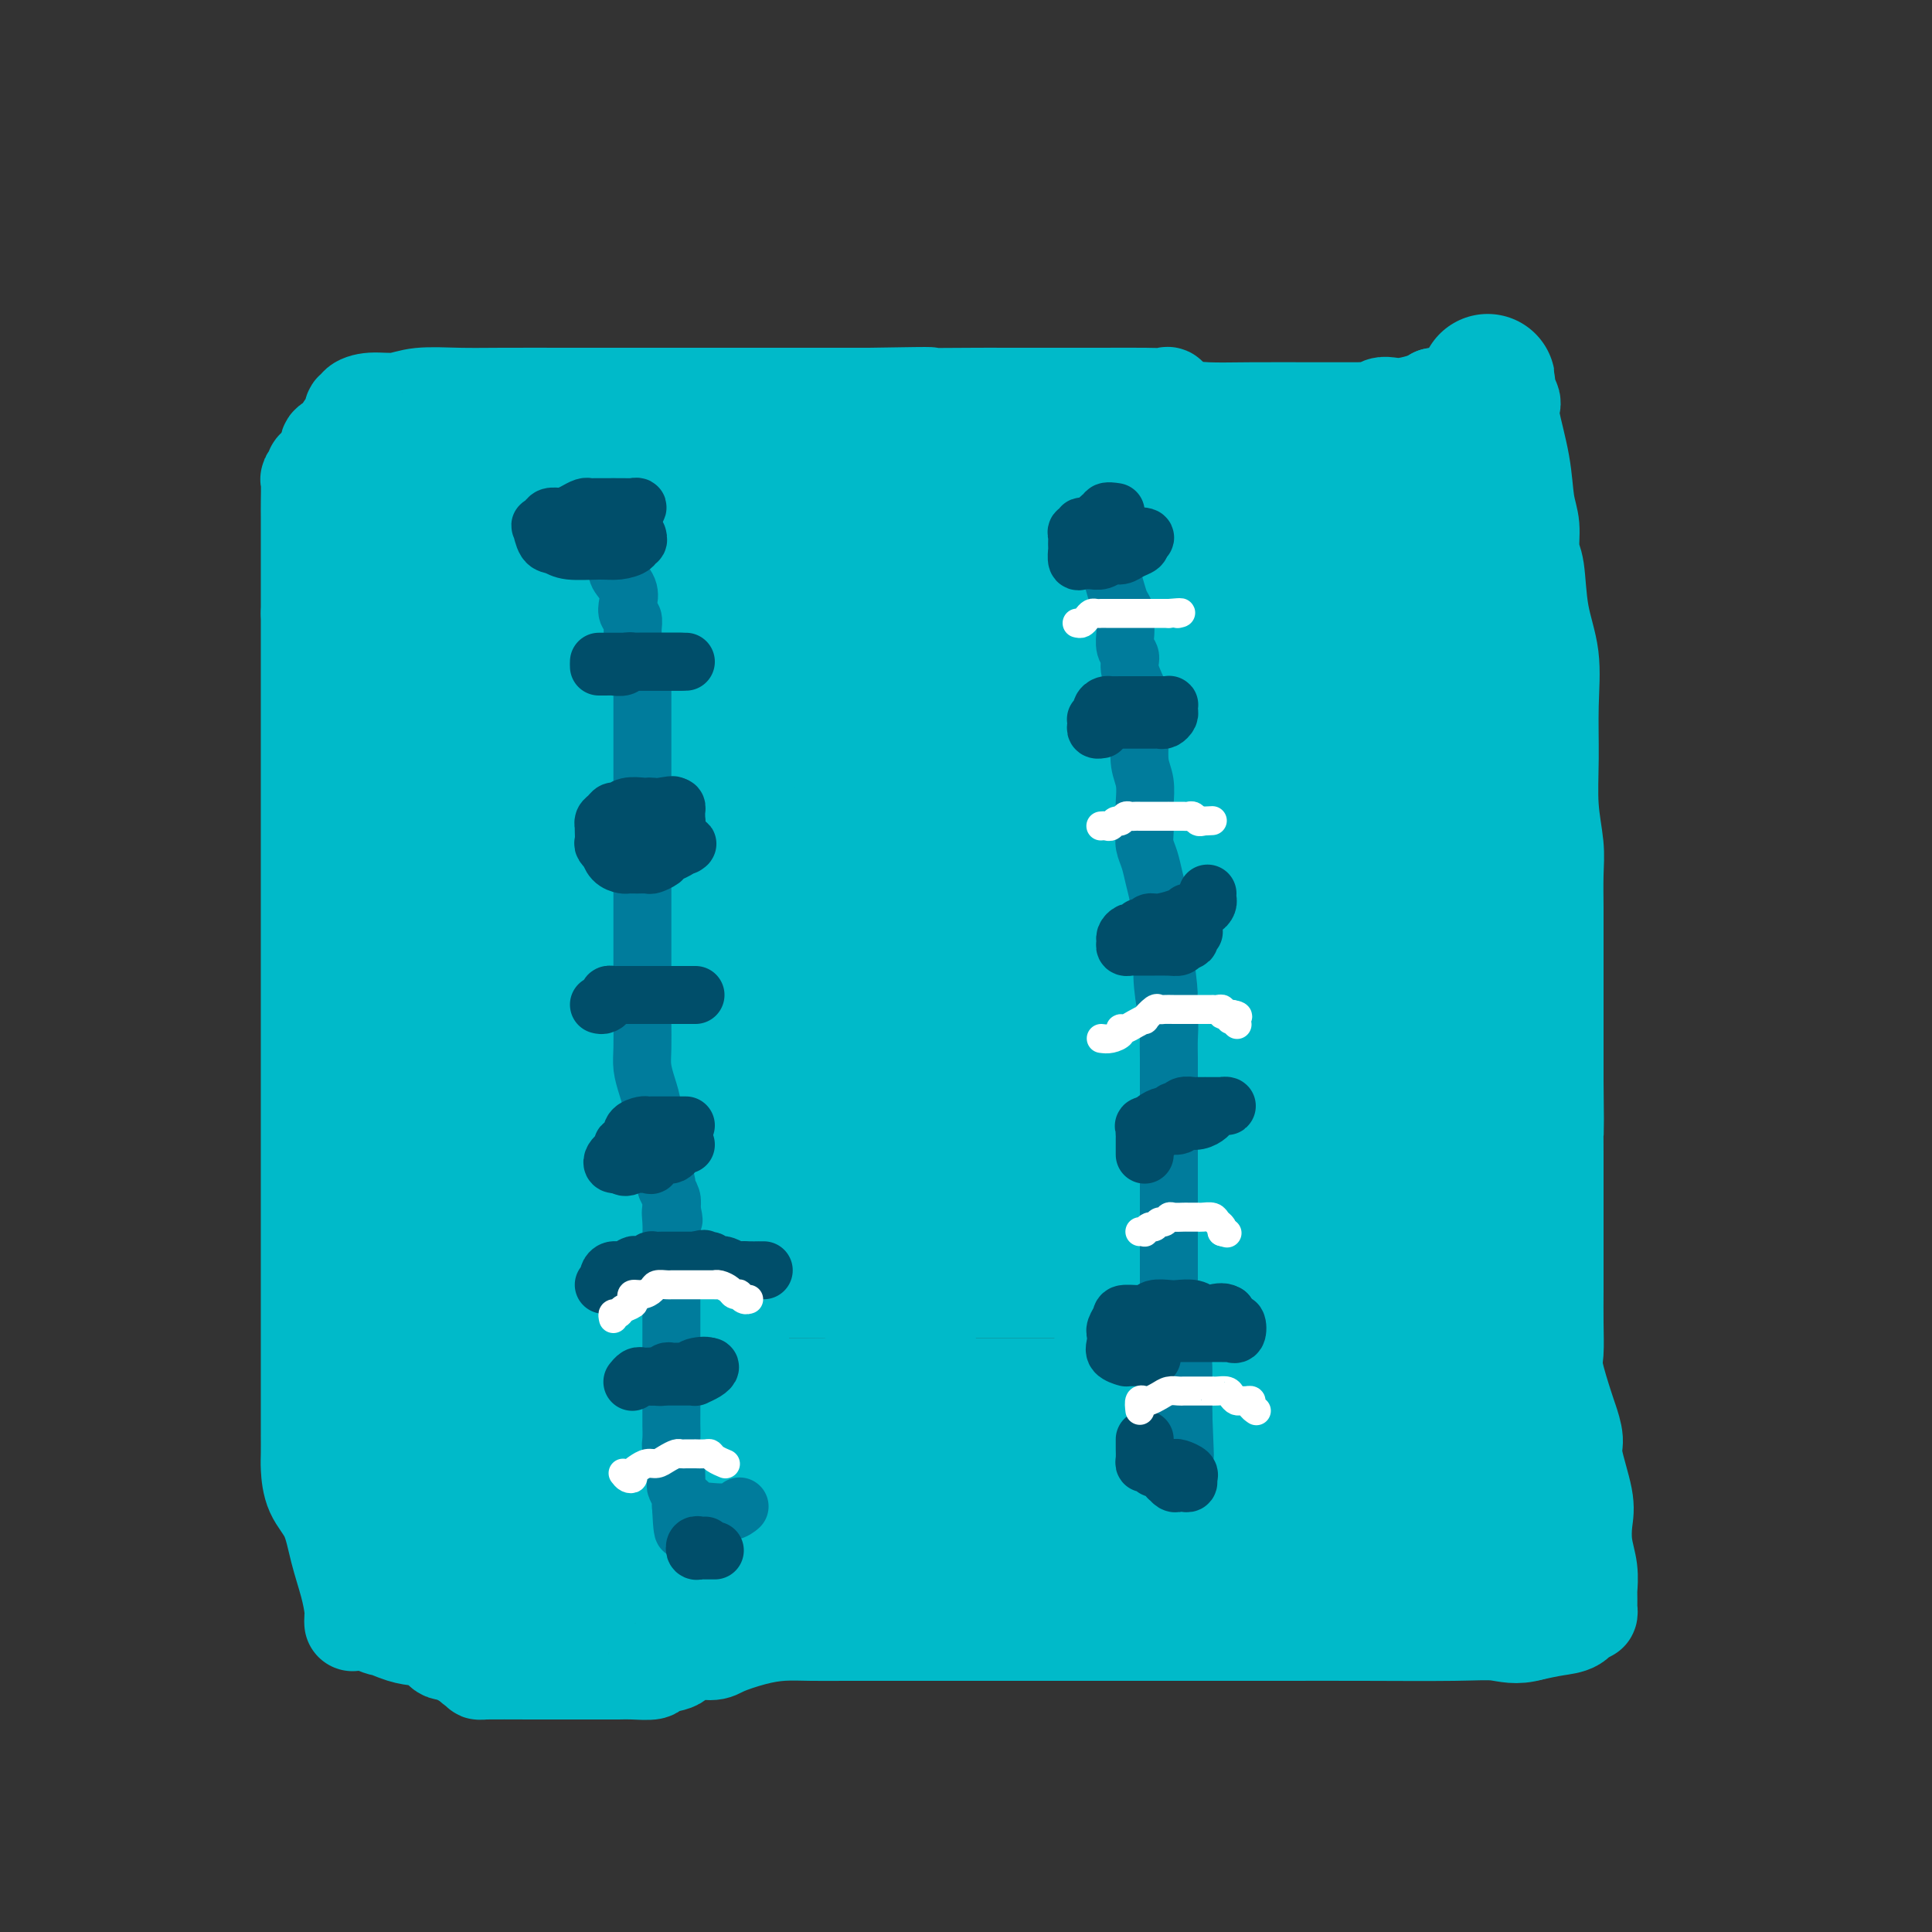 <svg viewBox='0 0 400 400' version='1.1' xmlns='http://www.w3.org/2000/svg' xmlns:xlink='http://www.w3.org/1999/xlink'><rect x="0" y="0" width="400" height="400" fill="#333333" stroke="none"/><g fill='none' stroke='#00BAC9' stroke-width='20' stroke-linecap='round' stroke-linejoin='round'><path d='M73,336c-0.017,-0.304 -0.034,-0.608 0,-1c0.034,-0.392 0.118,-0.872 0,-2c-0.118,-1.128 -0.438,-2.904 -1,-5c-0.562,-2.096 -1.366,-4.513 -2,-7c-0.634,-2.487 -1.098,-5.043 -2,-7c-0.902,-1.957 -2.242,-3.313 -3,-5c-0.758,-1.687 -0.935,-3.704 -1,-5c-0.065,-1.296 -0.017,-1.872 0,-3c0.017,-1.128 0.005,-2.807 0,-4c-0.005,-1.193 -0.001,-1.900 0,-3c0.001,-1.100 0.000,-2.594 0,-4c-0.000,-1.406 -0.000,-2.726 0,-5c0.000,-2.274 0.000,-5.504 0,-8c-0.000,-2.496 -0.000,-4.260 0,-7c0.000,-2.740 0.000,-6.458 0,-10c-0.000,-3.542 -0.000,-6.908 0,-10c0.000,-3.092 0.000,-5.911 0,-9c-0.000,-3.089 -0.000,-6.450 0,-9c0.000,-2.550 0.000,-4.289 0,-7c-0.000,-2.711 -0.000,-6.394 0,-10c0.000,-3.606 0.000,-7.136 0,-11c-0.000,-3.864 -0.000,-8.062 0,-12c0.000,-3.938 0.000,-7.616 0,-11c-0.000,-3.384 -0.000,-6.474 0,-12c0.000,-5.526 0.000,-13.488 0,-19c-0.000,-5.512 -0.000,-8.575 0,-12c0.000,-3.425 0.000,-7.213 0,-11'/><path d='M64,127c0.000,-28.919 0.000,-12.716 0,-8c-0.000,4.716 -0.001,-2.056 0,-6c0.001,-3.944 0.004,-5.059 0,-6c-0.004,-0.941 -0.016,-1.706 0,-3c0.016,-1.294 0.060,-3.116 0,-4c-0.060,-0.884 -0.222,-0.828 0,-1c0.222,-0.172 0.829,-0.571 1,-1c0.171,-0.429 -0.093,-0.887 0,-1c0.093,-0.113 0.545,0.121 1,0c0.455,-0.121 0.914,-0.595 1,-1c0.086,-0.405 -0.199,-0.741 0,-1c0.199,-0.259 0.884,-0.442 1,-1c0.116,-0.558 -0.337,-1.492 0,-2c0.337,-0.508 1.462,-0.589 2,-1c0.538,-0.411 0.488,-1.153 1,-2c0.512,-0.847 1.585,-1.799 2,-2c0.415,-0.201 0.171,0.348 0,0c-0.171,-0.348 -0.269,-1.595 0,-2c0.269,-0.405 0.904,0.031 1,0c0.096,-0.031 -0.346,-0.530 0,-1c0.346,-0.470 1.481,-0.910 3,-1c1.519,-0.090 3.422,0.172 5,0c1.578,-0.172 2.829,-0.778 5,-1c2.171,-0.222 5.261,-0.059 8,0c2.739,0.059 5.126,0.016 9,0c3.874,-0.016 9.233,-0.004 14,0c4.767,0.004 8.940,0.001 13,0c4.060,-0.001 8.006,-0.000 12,0c3.994,0.000 8.037,0.000 12,0c3.963,-0.000 7.847,-0.000 12,0c4.153,0.000 8.577,0.000 13,0'/><path d='M180,82c18.290,-0.309 11.014,-0.083 11,0c-0.014,0.083 7.235,0.022 11,0c3.765,-0.022 4.046,-0.006 5,0c0.954,0.006 2.579,0.001 4,0c1.421,-0.001 2.636,0.000 4,0c1.364,-0.000 2.876,-0.002 5,0c2.124,0.002 4.859,0.007 8,0c3.141,-0.007 6.687,-0.026 9,0c2.313,0.026 3.394,0.098 4,0c0.606,-0.098 0.736,-0.366 1,0c0.264,0.366 0.663,1.366 2,2c1.337,0.634 3.612,0.902 6,1c2.388,0.098 4.889,0.026 9,0c4.111,-0.026 9.832,-0.007 13,0c3.168,0.007 3.783,0.003 5,0c1.217,-0.003 3.036,-0.005 4,0c0.964,0.005 1.073,0.015 1,0c-0.073,-0.015 -0.327,-0.056 0,0c0.327,0.056 1.236,0.208 2,0c0.764,-0.208 1.384,-0.777 2,-1c0.616,-0.223 1.227,-0.101 2,0c0.773,0.101 1.708,0.181 3,0c1.292,-0.181 2.941,-0.623 4,-1c1.059,-0.377 1.530,-0.688 2,-1'/><path d='M297,82c7.821,-0.464 3.874,-0.124 3,0c-0.874,0.124 1.324,0.032 3,0c1.676,-0.032 2.831,-0.006 4,0c1.169,0.006 2.352,-0.010 3,0c0.648,0.010 0.760,0.045 1,0c0.240,-0.045 0.607,-0.171 1,0c0.393,0.171 0.812,0.639 1,1c0.188,0.361 0.145,0.615 0,1c-0.145,0.385 -0.394,0.901 0,3c0.394,2.099 1.429,5.782 2,9c0.571,3.218 0.676,5.971 1,8c0.324,2.029 0.865,3.333 1,5c0.135,1.667 -0.136,3.697 0,5c0.136,1.303 0.678,1.877 1,4c0.322,2.123 0.425,5.793 1,9c0.575,3.207 1.622,5.949 2,9c0.378,3.051 0.087,6.410 0,10c-0.087,3.590 0.029,7.412 0,11c-0.029,3.588 -0.204,6.942 0,10c0.204,3.058 0.787,5.820 1,8c0.213,2.180 0.057,3.780 0,6c-0.057,2.220 -0.015,5.061 0,7c0.015,1.939 0.004,2.975 0,5c-0.004,2.025 -0.001,5.037 0,7c0.001,1.963 0.000,2.877 0,5c-0.000,2.123 -0.000,5.456 0,8c0.000,2.544 0.000,4.298 0,6c-0.000,1.702 -0.000,3.351 0,5'/><path d='M322,224c0.155,15.106 0.041,8.870 0,8c-0.041,-0.870 -0.011,3.626 0,7c0.011,3.374 0.003,5.625 0,8c-0.003,2.375 -0.000,4.873 0,7c0.000,2.127 -0.002,3.881 0,6c0.002,2.119 0.007,4.602 0,7c-0.007,2.398 -0.028,4.709 0,7c0.028,2.291 0.103,4.560 0,6c-0.103,1.440 -0.383,2.050 0,4c0.383,1.950 1.431,5.238 2,7c0.569,1.762 0.661,1.996 1,3c0.339,1.004 0.927,2.778 1,4c0.073,1.222 -0.369,1.894 0,4c0.369,2.106 1.549,5.647 2,8c0.451,2.353 0.173,3.520 0,5c-0.173,1.480 -0.243,3.275 0,5c0.243,1.725 0.797,3.379 1,5c0.203,1.621 0.054,3.207 0,4c-0.054,0.793 -0.014,0.791 0,1c0.014,0.209 0.001,0.629 0,1c-0.001,0.371 0.009,0.695 0,1c-0.009,0.305 -0.038,0.593 0,1c0.038,0.407 0.143,0.935 0,1c-0.143,0.065 -0.533,-0.333 -1,0c-0.467,0.333 -1.010,1.397 -2,2c-0.990,0.603 -2.426,0.744 -4,1c-1.574,0.256 -3.287,0.628 -5,1'/><path d='M317,338c-3.150,0.928 -5.023,0.249 -7,0c-1.977,-0.249 -4.056,-0.067 -9,0c-4.944,0.067 -12.753,0.018 -19,0c-6.247,-0.018 -10.932,-0.005 -16,0c-5.068,0.005 -10.519,0.001 -16,0c-5.481,-0.001 -10.992,-0.000 -17,0c-6.008,0.000 -12.514,0.000 -18,0c-5.486,-0.000 -9.954,-0.001 -15,0c-5.046,0.001 -10.672,0.002 -15,0c-4.328,-0.002 -7.359,-0.008 -10,0c-2.641,0.008 -4.892,0.031 -7,0c-2.108,-0.031 -4.071,-0.115 -6,0c-1.929,0.115 -3.823,0.430 -6,1c-2.177,0.570 -4.637,1.395 -6,2c-1.363,0.605 -1.630,0.989 -3,1c-1.370,0.011 -3.844,-0.351 -5,0c-1.156,0.351 -0.994,1.415 -2,2c-1.006,0.585 -3.182,0.693 -4,1c-0.818,0.307 -0.280,0.814 -1,1c-0.720,0.186 -2.698,0.050 -4,0c-1.302,-0.050 -1.927,-0.013 -3,0c-1.073,0.013 -2.595,0.003 -4,0c-1.405,-0.003 -2.693,-0.000 -4,0c-1.307,0.000 -2.634,-0.002 -4,0c-1.366,0.002 -2.772,0.009 -6,0c-3.228,-0.009 -8.278,-0.033 -10,0c-1.722,0.033 -0.118,0.124 0,0c0.118,-0.124 -1.252,-0.464 -2,-1c-0.748,-0.536 -0.874,-1.268 -1,-2'/><path d='M97,343c-0.961,-0.396 -1.864,0.115 -2,0c-0.136,-0.115 0.493,-0.855 0,-1c-0.493,-0.145 -2.110,0.307 -3,0c-0.890,-0.307 -1.053,-1.371 -2,-2c-0.947,-0.629 -2.679,-0.824 -4,-1c-1.321,-0.176 -2.231,-0.334 -4,-1c-1.769,-0.666 -4.397,-1.839 -5,-2c-0.603,-0.161 0.818,0.689 2,1c1.182,0.311 2.126,0.084 3,0c0.874,-0.084 1.678,-0.024 2,0c0.322,0.024 0.161,0.012 0,0'/></g>
<g fill='none' stroke='#00BAC9' stroke-width='28' stroke-linecap='round' stroke-linejoin='round'><path d='M95,317c0.705,-0.000 1.410,-0.000 2,0c0.590,0.000 1.066,0.000 3,0c1.934,-0.000 5.326,-0.000 8,0c2.674,0.000 4.630,0.000 11,0c6.370,-0.000 17.155,-0.000 25,0c7.845,0.000 12.749,0.000 18,0c5.251,-0.000 10.847,-0.000 17,0c6.153,0.000 12.863,0.000 19,0c6.137,-0.000 11.701,-0.000 17,0c5.299,0.000 10.331,0.000 14,0c3.669,-0.000 5.973,-0.000 8,0c2.027,0.000 3.777,0.000 5,0c1.223,-0.000 1.921,-0.000 3,0c1.079,0.000 2.541,0.000 4,0c1.459,-0.000 2.916,-0.000 5,0c2.084,0.000 4.795,0.001 6,0c1.205,-0.001 0.903,-0.004 1,0c0.097,0.004 0.592,0.015 1,0c0.408,-0.015 0.728,-0.057 1,0c0.272,0.057 0.496,0.211 1,0c0.504,-0.211 1.287,-0.789 2,-1c0.713,-0.211 1.357,-0.057 2,0c0.643,0.057 1.286,0.015 2,0c0.714,-0.015 1.500,-0.004 2,0c0.500,0.004 0.714,0.001 1,0c0.286,-0.001 0.643,-0.001 1,0'/><path d='M274,316c27.614,-0.155 7.147,-0.041 1,0c-6.147,0.041 2.024,0.011 6,0c3.976,-0.011 3.755,-0.003 4,0c0.245,0.003 0.956,0.001 2,0c1.044,-0.001 2.420,-0.001 3,0c0.580,0.001 0.363,0.003 1,0c0.637,-0.003 2.128,-0.011 3,0c0.872,0.011 1.124,0.042 2,0c0.876,-0.042 2.376,-0.155 3,0c0.624,0.155 0.370,0.578 1,1c0.630,0.422 2.142,0.842 3,1c0.858,0.158 1.060,0.053 1,0c-0.060,-0.053 -0.382,-0.054 0,0c0.382,0.054 1.468,0.163 2,0c0.532,-0.163 0.509,-0.599 1,-1c0.491,-0.401 1.494,-0.768 2,-1c0.506,-0.232 0.514,-0.331 1,-1c0.486,-0.669 1.451,-1.909 2,-3c0.549,-1.091 0.683,-2.032 1,-4c0.317,-1.968 0.817,-4.964 1,-7c0.183,-2.036 0.049,-3.113 0,-9c-0.049,-5.887 -0.013,-16.584 0,-23c0.013,-6.416 0.004,-8.551 0,-11c-0.004,-2.449 -0.001,-5.213 0,-8c0.001,-2.787 0.000,-5.596 0,-8c-0.000,-2.404 -0.000,-4.401 0,-7c0.000,-2.599 0.000,-5.799 0,-9'/><path d='M314,226c0.309,-15.533 0.083,-11.367 0,-13c-0.083,-1.633 -0.022,-9.067 0,-15c0.022,-5.933 0.006,-10.366 0,-14c-0.006,-3.634 -0.001,-6.470 0,-9c0.001,-2.530 -0.002,-4.754 0,-9c0.002,-4.246 0.008,-10.516 0,-15c-0.008,-4.484 -0.030,-7.184 0,-10c0.030,-2.816 0.110,-5.748 0,-10c-0.110,-4.252 -0.412,-9.825 -1,-14c-0.588,-4.175 -1.464,-6.952 -2,-10c-0.536,-3.048 -0.732,-6.367 -1,-9c-0.268,-2.633 -0.608,-4.581 -1,-7c-0.392,-2.419 -0.837,-5.308 -1,-7c-0.163,-1.692 -0.044,-2.187 0,-3c0.044,-0.813 0.012,-1.944 0,-2c-0.012,-0.056 -0.003,0.963 0,2c0.003,1.037 0.001,2.092 0,3c-0.001,0.908 0.000,1.671 0,4c-0.000,2.329 -0.002,6.225 0,10c0.002,3.775 0.009,7.428 0,12c-0.009,4.572 -0.033,10.063 0,16c0.033,5.937 0.123,12.318 0,20c-0.123,7.682 -0.458,16.663 0,25c0.458,8.337 1.710,16.028 2,22c0.290,5.972 -0.384,10.223 0,18c0.384,7.777 1.824,19.079 3,27c1.176,7.921 2.088,12.460 3,17'/><path d='M316,255c1.238,14.714 0.332,9.499 0,10c-0.332,0.501 -0.089,6.720 0,11c0.089,4.280 0.024,6.623 0,9c-0.024,2.377 -0.006,4.789 0,7c0.006,2.211 0.002,4.221 0,6c-0.002,1.779 -0.000,3.326 0,5c0.000,1.674 -0.000,3.474 0,5c0.000,1.526 0.002,2.777 0,4c-0.002,1.223 -0.007,2.418 0,3c0.007,0.582 0.026,0.552 0,1c-0.026,0.448 -0.098,1.375 0,1c0.098,-0.375 0.366,-2.052 0,-5c-0.366,-2.948 -1.366,-7.166 -2,-11c-0.634,-3.834 -0.902,-7.284 -1,-12c-0.098,-4.716 -0.025,-10.699 0,-17c0.025,-6.301 0.004,-12.921 0,-20c-0.004,-7.079 0.010,-14.616 0,-21c-0.010,-6.384 -0.044,-11.615 -1,-20c-0.956,-8.385 -2.834,-19.923 -4,-27c-1.166,-7.077 -1.621,-9.694 -2,-12c-0.379,-2.306 -0.683,-4.301 -1,-6c-0.317,-1.699 -0.646,-3.101 -1,-5c-0.354,-1.899 -0.732,-4.294 -1,-6c-0.268,-1.706 -0.425,-2.722 -1,-5c-0.575,-2.278 -1.566,-5.817 -2,-9c-0.434,-3.183 -0.309,-6.011 -1,-9c-0.691,-2.989 -2.197,-6.140 -3,-9c-0.803,-2.860 -0.901,-5.430 -1,-8'/><path d='M295,115c-2.630,-15.665 -0.705,-6.829 0,-4c0.705,2.829 0.189,-0.349 0,-1c-0.189,-0.651 -0.051,1.225 0,3c0.051,1.775 0.014,3.447 0,5c-0.014,1.553 -0.004,2.985 0,7c0.004,4.015 0.001,10.611 0,18c-0.001,7.389 -0.000,15.570 0,23c0.000,7.430 0.000,14.108 0,21c-0.000,6.892 -0.000,13.997 0,20c0.000,6.003 0.000,10.905 0,19c-0.000,8.095 -0.000,19.384 0,27c0.000,7.616 0.000,11.558 0,15c-0.000,3.442 -0.001,6.383 0,9c0.001,2.617 0.002,4.911 0,7c-0.002,2.089 -0.009,3.975 0,5c0.009,1.025 0.033,1.190 0,2c-0.033,0.810 -0.122,2.265 0,3c0.122,0.735 0.454,0.749 0,1c-0.454,0.251 -1.696,0.738 -2,1c-0.304,0.262 0.330,0.298 0,1c-0.330,0.702 -1.623,2.071 -2,3c-0.377,0.929 0.161,1.417 0,2c-0.161,0.583 -1.023,1.259 -2,2c-0.977,0.741 -2.071,1.546 -3,2c-0.929,0.454 -1.694,0.558 -3,1c-1.306,0.442 -3.153,1.221 -5,2'/><path d='M278,309c-2.541,1.210 -3.394,1.736 -5,2c-1.606,0.264 -3.964,0.267 -7,1c-3.036,0.733 -6.748,2.196 -10,3c-3.252,0.804 -6.043,0.947 -10,1c-3.957,0.053 -9.079,0.014 -13,0c-3.921,-0.014 -6.642,-0.004 -11,0c-4.358,0.004 -10.352,0.001 -15,0c-4.648,-0.001 -7.949,0.001 -11,0c-3.051,-0.001 -5.853,-0.003 -9,0c-3.147,0.003 -6.638,0.012 -10,0c-3.362,-0.012 -6.594,-0.046 -10,0c-3.406,0.046 -6.984,0.170 -11,1c-4.016,0.830 -8.469,2.366 -12,3c-3.531,0.634 -6.139,0.366 -10,1c-3.861,0.634 -8.974,2.170 -13,3c-4.026,0.830 -6.965,0.954 -10,1c-3.035,0.046 -6.166,0.012 -10,0c-3.834,-0.012 -8.372,-0.003 -11,0c-2.628,0.003 -3.346,0.001 -4,0c-0.654,-0.001 -1.244,-0.000 -2,0c-0.756,0.000 -1.679,0.000 -2,0c-0.321,-0.000 -0.042,-0.000 0,0c0.042,0.000 -0.154,0.000 0,0c0.154,-0.000 0.657,-0.000 1,0c0.343,0.000 0.527,0.000 1,0c0.473,-0.000 1.237,-0.000 2,0'/><path d='M86,325c1.397,-0.002 2.891,-0.007 5,0c2.109,0.007 4.835,0.027 7,0c2.165,-0.027 3.769,-0.101 7,0c3.231,0.101 8.088,0.377 12,0c3.912,-0.377 6.878,-1.407 9,-2c2.122,-0.593 3.401,-0.750 5,-1c1.599,-0.250 3.518,-0.595 4,-1c0.482,-0.405 -0.475,-0.872 -1,-1c-0.525,-0.128 -0.620,0.082 -2,0c-1.380,-0.082 -4.046,-0.455 -7,-1c-2.954,-0.545 -6.196,-1.260 -9,-2c-2.804,-0.740 -5.170,-1.505 -8,-2c-2.830,-0.495 -6.125,-0.720 -8,-1c-1.875,-0.280 -2.329,-0.614 -3,-1c-0.671,-0.386 -1.557,-0.823 -2,-1c-0.443,-0.177 -0.443,-0.092 -1,0c-0.557,0.092 -1.673,0.193 -2,0c-0.327,-0.193 0.134,-0.679 0,-1c-0.134,-0.321 -0.862,-0.478 -1,-1c-0.138,-0.522 0.314,-1.408 0,-2c-0.314,-0.592 -1.393,-0.891 -2,-1c-0.607,-0.109 -0.740,-0.029 -1,0c-0.260,0.029 -0.646,0.008 -1,0c-0.354,-0.008 -0.677,-0.004 -1,0'/><path d='M86,307c-2.365,-1.039 -1.278,-0.138 -1,0c0.278,0.138 -0.254,-0.489 -1,-1c-0.746,-0.511 -1.705,-0.907 -2,-1c-0.295,-0.093 0.074,0.119 0,0c-0.074,-0.119 -0.592,-0.567 -1,-1c-0.408,-0.433 -0.706,-0.851 -1,-1c-0.294,-0.149 -0.583,-0.030 -1,0c-0.417,0.030 -0.961,-0.031 -1,0c-0.039,0.031 0.426,0.152 1,0c0.574,-0.152 1.258,-0.577 3,-1c1.742,-0.423 4.541,-0.845 9,-1c4.459,-0.155 10.578,-0.042 18,0c7.422,0.042 16.148,0.013 26,0c9.852,-0.013 20.832,-0.010 31,0c10.168,0.010 19.525,0.028 29,0c9.475,-0.028 19.068,-0.101 27,0c7.932,0.101 14.202,0.378 20,0c5.798,-0.378 11.125,-1.410 15,-2c3.875,-0.590 6.299,-0.736 8,-1c1.701,-0.264 2.679,-0.645 4,-1c1.321,-0.355 2.984,-0.683 4,-1c1.016,-0.317 1.386,-0.621 2,-1c0.614,-0.379 1.473,-0.833 2,-1c0.527,-0.167 0.722,-0.048 1,0c0.278,0.048 0.639,0.024 1,0'/><path d='M279,294c6.112,-1.537 2.892,-1.880 2,-2c-0.892,-0.120 0.543,-0.018 1,0c0.457,0.018 -0.066,-0.048 0,0c0.066,0.048 0.721,0.209 1,0c0.279,-0.209 0.182,-0.788 0,-1c-0.182,-0.212 -0.450,-0.057 -1,0c-0.550,0.057 -1.384,0.015 -2,0c-0.616,-0.015 -1.015,-0.004 -3,0c-1.985,0.004 -5.557,0.001 -10,0c-4.443,-0.001 -9.759,-0.000 -15,0c-5.241,0.000 -10.409,0.000 -16,0c-5.591,-0.000 -11.606,-0.000 -17,0c-5.394,0.000 -10.168,0.000 -17,0c-6.832,-0.000 -15.724,-0.000 -22,0c-6.276,0.000 -9.938,0.000 -14,0c-4.062,-0.000 -8.526,-0.000 -13,0c-4.474,0.000 -8.959,0.000 -12,0c-3.041,-0.000 -4.640,-0.000 -6,0c-1.360,0.000 -2.481,0.000 -4,0c-1.519,-0.000 -3.434,-0.000 -5,0c-1.566,0.000 -2.781,0.000 -4,0c-1.219,-0.000 -2.440,-0.000 -5,0c-2.560,0.000 -6.458,0.000 -9,0c-2.542,-0.000 -3.726,-0.000 -6,0c-2.274,0.000 -5.637,0.000 -9,0'/><path d='M93,291c-28.871,0.000 -9.047,0.000 -2,0c7.047,-0.000 1.319,-0.000 -1,0c-2.319,0.000 -1.229,0.000 -1,0c0.229,-0.000 -0.404,-0.000 -1,0c-0.596,0.000 -1.154,0.001 -2,0c-0.846,-0.001 -1.978,-0.005 -3,0c-1.022,0.005 -1.934,0.017 -3,0c-1.066,-0.017 -2.286,-0.064 -3,0c-0.714,0.064 -0.924,0.240 -1,0c-0.076,-0.240 -0.020,-0.895 0,-1c0.020,-0.105 0.005,0.342 0,0c-0.005,-0.342 0.002,-1.471 0,-4c-0.002,-2.529 -0.012,-6.458 0,-9c0.012,-2.542 0.044,-3.695 0,-6c-0.044,-2.305 -0.166,-5.760 0,-9c0.166,-3.240 0.619,-6.263 1,-9c0.381,-2.737 0.690,-5.187 1,-8c0.310,-2.813 0.622,-5.988 1,-9c0.378,-3.012 0.822,-5.861 1,-8c0.178,-2.139 0.089,-3.570 0,-5'/><path d='M80,223c0.619,-10.787 0.165,-6.255 0,-6c-0.165,0.255 -0.041,-3.768 0,-6c0.041,-2.232 0.001,-2.672 0,-5c-0.001,-2.328 0.038,-6.545 0,-9c-0.038,-2.455 -0.154,-3.149 0,-5c0.154,-1.851 0.576,-4.858 1,-7c0.424,-2.142 0.850,-3.419 1,-5c0.150,-1.581 0.025,-3.468 0,-5c-0.025,-1.532 0.048,-2.710 0,-4c-0.048,-1.290 -0.219,-2.692 0,-5c0.219,-2.308 0.829,-5.520 1,-7c0.171,-1.480 -0.098,-1.226 0,-2c0.098,-0.774 0.562,-2.577 1,-4c0.438,-1.423 0.849,-2.467 1,-3c0.151,-0.533 0.040,-0.556 0,-2c-0.040,-1.444 -0.011,-4.311 0,-6c0.011,-1.689 0.003,-2.200 0,-3c-0.003,-0.800 -0.001,-1.887 0,-3c0.001,-1.113 0.000,-2.251 0,-3c-0.000,-0.749 -0.000,-1.108 0,-2c0.000,-0.892 0.000,-2.317 0,-3c-0.000,-0.683 0.000,-0.624 0,-1c-0.000,-0.376 -0.000,-1.188 0,-2c0.000,-0.812 0.000,-1.626 0,-2c-0.000,-0.374 -0.000,-0.310 0,-1c0.000,-0.690 0.001,-2.135 0,-3c-0.001,-0.865 -0.003,-1.152 0,-2c0.003,-0.848 0.011,-2.258 0,-3c-0.011,-0.742 -0.041,-0.815 0,-1c0.041,-0.185 0.155,-0.481 0,-1c-0.155,-0.519 -0.577,-1.259 -1,-2'/><path d='M84,110c0.392,-17.831 -0.627,-5.909 -1,-2c-0.373,3.909 -0.100,-0.195 0,-2c0.100,-1.805 0.028,-1.310 0,-1c-0.028,0.310 -0.012,0.437 0,0c0.012,-0.437 0.018,-1.438 0,-2c-0.018,-0.562 -0.061,-0.687 0,-1c0.061,-0.313 0.227,-0.816 0,-1c-0.227,-0.184 -0.848,-0.049 0,0c0.848,0.049 3.165,0.013 6,0c2.835,-0.013 6.187,-0.004 10,0c3.813,0.004 8.086,0.001 13,0c4.914,-0.001 10.469,-0.000 16,0c5.531,0.000 11.039,-0.000 17,0c5.961,0.000 12.375,0.001 19,0c6.625,-0.001 13.461,-0.004 20,0c6.539,0.004 12.780,0.016 18,0c5.220,-0.016 9.420,-0.060 15,0c5.580,0.060 12.539,0.223 17,0c4.461,-0.223 6.423,-0.833 8,-1c1.577,-0.167 2.769,0.109 4,0c1.231,-0.109 2.501,-0.604 4,-1c1.499,-0.396 3.229,-0.695 5,-1c1.771,-0.305 3.585,-0.618 5,-1c1.415,-0.382 2.430,-0.834 4,-1c1.570,-0.166 3.694,-0.044 6,0c2.306,0.044 4.793,0.012 7,0c2.207,-0.012 4.133,-0.003 5,0c0.867,0.003 0.676,0.001 1,0c0.324,-0.001 1.162,-0.000 2,0'/><path d='M285,96c8.171,-0.772 3.099,-0.203 2,0c-1.099,0.203 1.774,0.041 3,0c1.226,-0.041 0.806,0.040 1,0c0.194,-0.040 1.004,-0.199 1,0c-0.004,0.199 -0.822,0.757 -1,1c-0.178,0.243 0.282,0.170 -3,1c-3.282,0.830 -10.308,2.562 -17,4c-6.692,1.438 -13.050,2.581 -19,3c-5.950,0.419 -11.493,0.112 -19,0c-7.507,-0.112 -16.979,-0.030 -25,0c-8.021,0.030 -14.593,0.006 -22,0c-7.407,-0.006 -15.650,0.005 -23,0c-7.350,-0.005 -13.809,-0.026 -19,0c-5.191,0.026 -9.115,0.098 -13,0c-3.885,-0.098 -7.733,-0.366 -10,0c-2.267,0.366 -2.954,1.368 -4,2c-1.046,0.632 -2.452,0.896 -3,1c-0.548,0.104 -0.238,0.048 -1,1c-0.762,0.952 -2.595,2.913 -4,4c-1.405,1.087 -2.383,1.302 -3,2c-0.617,0.698 -0.872,1.879 -2,3c-1.128,1.121 -3.128,2.182 -4,3c-0.872,0.818 -0.615,1.395 -1,2c-0.385,0.605 -1.411,1.240 -2,2c-0.589,0.760 -0.740,1.646 -1,2c-0.260,0.354 -0.630,0.177 -1,0'/><path d='M95,127c-3.881,3.343 -0.583,0.700 0,0c0.583,-0.700 -1.550,0.545 1,1c2.550,0.455 9.781,0.122 16,0c6.219,-0.122 11.425,-0.032 19,0c7.575,0.032 17.518,0.006 27,0c9.482,-0.006 18.502,0.010 27,0c8.498,-0.010 16.473,-0.044 24,0c7.527,0.044 14.607,0.167 21,0c6.393,-0.167 12.101,-0.623 17,0c4.899,0.623 8.990,2.325 13,3c4.010,0.675 7.939,0.325 11,1c3.061,0.675 5.254,2.377 6,3c0.746,0.623 0.047,0.167 0,0c-0.047,-0.167 0.559,-0.045 1,0c0.441,0.045 0.717,0.013 1,0c0.283,-0.013 0.573,-0.006 1,0c0.427,0.006 0.990,0.013 2,0c1.010,-0.013 2.467,-0.045 4,0c1.533,0.045 3.144,0.166 4,0c0.856,-0.166 0.959,-0.619 1,-1c0.041,-0.381 0.021,-0.691 0,-1'/><path d='M291,133c2.166,-0.468 0.580,-0.638 0,-1c-0.580,-0.362 -0.156,-0.918 0,-1c0.156,-0.082 0.044,0.308 0,0c-0.044,-0.308 -0.019,-1.315 0,-2c0.019,-0.685 0.031,-1.049 0,-2c-0.031,-0.951 -0.107,-2.491 0,-4c0.107,-1.509 0.395,-2.989 0,-4c-0.395,-1.011 -1.473,-1.553 -2,-2c-0.527,-0.447 -0.503,-0.798 -1,-1c-0.497,-0.202 -1.515,-0.256 -2,0c-0.485,0.256 -0.437,0.823 -1,1c-0.563,0.177 -1.736,-0.034 -3,1c-1.264,1.034 -2.617,3.315 -4,5c-1.383,1.685 -2.794,2.773 -4,4c-1.206,1.227 -2.208,2.591 -3,4c-0.792,1.409 -1.375,2.861 -2,4c-0.625,1.139 -1.292,1.963 -2,3c-0.708,1.037 -1.458,2.286 -2,4c-0.542,1.714 -0.876,3.893 -1,5c-0.124,1.107 -0.038,1.140 0,2c0.038,0.860 0.029,2.545 0,4c-0.029,1.455 -0.079,2.679 0,5c0.079,2.321 0.285,5.740 1,9c0.715,3.260 1.937,6.363 3,10c1.063,3.637 1.965,7.810 3,12c1.035,4.190 2.202,8.397 3,12c0.798,3.603 1.228,6.601 2,10c0.772,3.399 1.886,7.200 3,11'/><path d='M279,222c2.757,9.960 2.648,7.361 3,9c0.352,1.639 1.165,7.516 2,12c0.835,4.484 1.692,7.576 3,12c1.308,4.424 3.066,10.181 4,15c0.934,4.819 1.042,8.699 1,12c-0.042,3.301 -0.236,6.021 0,8c0.236,1.979 0.900,3.216 1,4c0.100,0.784 -0.365,1.113 0,2c0.365,0.887 1.559,2.331 2,3c0.441,0.669 0.131,0.562 0,1c-0.131,0.438 -0.081,1.419 0,2c0.081,0.581 0.193,0.761 0,1c-0.193,0.239 -0.693,0.536 -1,-1c-0.307,-1.536 -0.422,-4.904 -1,-9c-0.578,-4.096 -1.619,-8.919 -2,-14c-0.381,-5.081 -0.102,-10.419 0,-16c0.102,-5.581 0.027,-11.405 0,-17c-0.027,-5.595 -0.007,-10.961 0,-17c0.007,-6.039 0.002,-12.751 0,-18c-0.002,-5.249 -0.001,-9.037 0,-14c0.001,-4.963 0.000,-11.103 0,-16c-0.000,-4.897 -0.000,-8.552 0,-13c0.000,-4.448 0.001,-9.689 0,-13c-0.001,-3.311 -0.003,-4.691 0,-6c0.003,-1.309 0.011,-2.547 0,-4c-0.011,-1.453 -0.041,-3.122 0,-4c0.041,-0.878 0.155,-0.965 0,-1c-0.155,-0.035 -0.577,-0.017 -1,0'/><path d='M290,140c-0.582,-21.356 -1.536,-5.248 -2,1c-0.464,6.248 -0.436,2.634 -2,4c-1.564,1.366 -4.719,7.713 -7,13c-2.281,5.287 -3.687,9.516 -6,18c-2.313,8.484 -5.534,21.223 -8,30c-2.466,8.777 -4.178,13.591 -5,19c-0.822,5.409 -0.756,11.413 -1,15c-0.244,3.587 -0.798,4.758 -1,7c-0.202,2.242 -0.050,5.554 0,7c0.050,1.446 -0.001,1.026 0,1c0.001,-0.026 0.053,0.341 0,0c-0.053,-0.341 -0.210,-1.390 0,-2c0.210,-0.610 0.788,-0.780 1,-4c0.212,-3.220 0.056,-9.488 0,-16c-0.056,-6.512 -0.014,-13.268 0,-21c0.014,-7.732 0.000,-16.442 0,-25c-0.000,-8.558 0.014,-16.966 0,-24c-0.014,-7.034 -0.056,-12.694 0,-17c0.056,-4.306 0.211,-7.260 0,-10c-0.211,-2.740 -0.789,-5.268 -1,-5c-0.211,0.268 -0.057,3.331 0,4c0.057,0.669 0.015,-1.058 0,5c-0.015,6.058 -0.004,19.900 0,30c0.004,10.100 0.001,16.457 0,24c-0.001,7.543 -0.001,16.271 0,25'/><path d='M258,219c0.000,17.845 0.001,18.457 0,22c-0.001,3.543 -0.002,10.015 0,15c0.002,4.985 0.009,8.481 0,11c-0.009,2.519 -0.034,4.061 0,5c0.034,0.939 0.128,1.277 0,1c-0.128,-0.277 -0.478,-1.167 -2,-5c-1.522,-3.833 -4.216,-10.609 -6,-16c-1.784,-5.391 -2.656,-9.397 -4,-14c-1.344,-4.603 -3.159,-9.803 -4,-16c-0.841,-6.197 -0.709,-13.390 -1,-23c-0.291,-9.610 -1.007,-21.637 -2,-33c-0.993,-11.363 -2.265,-22.063 -3,-29c-0.735,-6.937 -0.932,-10.113 -1,-12c-0.068,-1.887 -0.005,-2.485 0,-3c0.005,-0.515 -0.047,-0.945 0,-1c0.047,-0.055 0.195,0.267 0,1c-0.195,0.733 -0.732,1.878 -1,5c-0.268,3.122 -0.268,8.222 -1,18c-0.732,9.778 -2.196,24.233 -3,35c-0.804,10.767 -0.947,17.845 -1,26c-0.053,8.155 -0.014,17.387 0,25c0.014,7.613 0.004,13.608 0,18c-0.004,4.392 -0.001,7.183 0,9c0.001,1.817 0.000,2.662 0,2c-0.000,-0.662 -0.000,-2.831 0,-5'/><path d='M229,255c-0.029,-0.793 -0.100,-1.277 0,-5c0.100,-3.723 0.373,-10.687 0,-20c-0.373,-9.313 -1.391,-20.977 -3,-34c-1.609,-13.023 -3.809,-27.406 -5,-38c-1.191,-10.594 -1.374,-17.398 -2,-22c-0.626,-4.602 -1.696,-7.000 -2,-8c-0.304,-1.000 0.158,-0.602 0,-1c-0.158,-0.398 -0.938,-1.592 -2,1c-1.062,2.592 -2.408,8.969 -4,16c-1.592,7.031 -3.432,14.716 -6,25c-2.568,10.284 -5.865,23.168 -8,34c-2.135,10.832 -3.108,19.612 -5,29c-1.892,9.388 -4.703,19.384 -6,25c-1.297,5.616 -1.079,6.854 -1,8c0.079,1.146 0.019,2.202 0,3c-0.019,0.798 0.004,1.339 0,2c-0.004,0.661 -0.034,1.444 0,1c0.034,-0.444 0.132,-2.113 0,-4c-0.132,-1.887 -0.493,-3.992 -1,-9c-0.507,-5.008 -1.160,-12.919 -2,-23c-0.840,-10.081 -1.865,-22.332 -2,-35c-0.135,-12.668 0.622,-25.754 0,-41c-0.622,-15.246 -2.624,-32.652 -4,-42c-1.376,-9.348 -2.127,-10.639 -3,-12c-0.873,-1.361 -1.869,-2.793 -2,-4c-0.131,-1.207 0.604,-2.190 0,0c-0.604,2.190 -2.547,7.551 -6,17c-3.453,9.449 -8.415,22.985 -14,38c-5.585,15.015 -11.792,31.507 -18,48'/><path d='M133,204c-8.635,23.770 -11.221,31.696 -15,41c-3.779,9.304 -8.750,19.986 -12,28c-3.250,8.014 -4.780,13.360 -6,18c-1.220,4.640 -2.131,8.576 -3,11c-0.869,2.424 -1.697,3.338 -2,4c-0.303,0.662 -0.081,1.072 0,1c0.081,-0.072 0.022,-0.625 0,-1c-0.022,-0.375 -0.006,-0.572 0,-3c0.006,-2.428 0.002,-7.086 0,-13c-0.002,-5.914 -0.000,-13.085 0,-21c0.000,-7.915 0.000,-16.575 0,-25c-0.000,-8.425 -0.000,-16.616 0,-25c0.000,-8.384 0.000,-16.962 0,-24c-0.000,-7.038 -0.000,-12.537 0,-19c0.000,-6.463 0.000,-13.891 0,-17c-0.000,-3.109 -0.000,-1.900 0,-2c0.000,-0.100 0.000,-1.507 0,-1c-0.000,0.507 -0.000,2.930 0,6c0.000,3.070 0.000,6.788 0,11c-0.000,4.212 -0.000,8.920 0,14c0.000,5.080 0.000,10.534 0,16c-0.000,5.466 -0.000,10.945 0,16c0.000,5.055 0.000,9.686 0,13c-0.000,3.314 -0.000,5.311 0,7c0.000,1.689 0.000,3.070 0,4c-0.000,0.930 -0.000,1.409 0,1c0.000,-0.409 0.000,-1.704 0,-3'/><path d='M95,241c0.166,12.509 0.580,1.283 1,-6c0.420,-7.283 0.847,-10.623 1,-16c0.153,-5.377 0.031,-12.791 0,-21c-0.031,-8.209 0.031,-17.211 0,-25c-0.031,-7.789 -0.153,-14.363 0,-20c0.153,-5.637 0.580,-10.336 1,-13c0.420,-2.664 0.834,-3.292 1,-4c0.166,-0.708 0.083,-1.496 0,-2c-0.083,-0.504 -0.165,-0.726 0,-1c0.165,-0.274 0.578,-0.601 1,-1c0.422,-0.399 0.854,-0.869 1,-1c0.146,-0.131 0.006,0.078 0,0c-0.006,-0.078 0.123,-0.442 0,-1c-0.123,-0.558 -0.498,-1.309 0,-1c0.498,0.309 1.868,1.680 3,5c1.132,3.320 2.026,8.589 3,15c0.974,6.411 2.026,13.963 4,24c1.974,10.037 4.868,22.560 7,33c2.132,10.440 3.503,18.798 5,27c1.497,8.202 3.122,16.250 5,24c1.878,7.750 4.009,15.204 6,22c1.991,6.796 3.843,12.934 6,18c2.157,5.066 4.619,9.059 6,12c1.381,2.941 1.679,4.830 2,6c0.321,1.170 0.663,1.620 1,1c0.337,-0.620 0.668,-2.310 1,-4'/><path d='M150,312c0.299,-1.726 0.046,-4.540 0,-8c-0.046,-3.460 0.117,-7.564 0,-13c-0.117,-5.436 -0.512,-12.203 -1,-19c-0.488,-6.797 -1.069,-13.623 -2,-23c-0.931,-9.377 -2.211,-21.304 -3,-34c-0.789,-12.696 -1.087,-26.161 -2,-37c-0.913,-10.839 -2.441,-19.053 -3,-27c-0.559,-7.947 -0.150,-15.626 0,-20c0.150,-4.374 0.042,-5.443 0,-6c-0.042,-0.557 -0.017,-0.602 0,-1c0.017,-0.398 0.027,-1.148 0,-1c-0.027,0.148 -0.091,1.193 0,2c0.091,0.807 0.338,1.375 1,4c0.662,2.625 1.740,7.306 3,13c1.260,5.694 2.702,12.401 4,19c1.298,6.599 2.451,13.090 5,22c2.549,8.910 6.495,20.241 9,28c2.505,7.759 3.570,11.948 5,16c1.430,4.052 3.227,7.968 5,12c1.773,4.032 3.522,8.178 5,12c1.478,3.822 2.683,7.318 4,11c1.317,3.682 2.745,7.550 4,10c1.255,2.450 2.336,3.481 3,4c0.664,0.519 0.909,0.524 1,1c0.091,0.476 0.026,1.422 0,1c-0.026,-0.422 -0.013,-2.211 0,-4'/><path d='M188,274c0.619,-2.389 0.166,-9.361 0,-17c-0.166,-7.639 -0.044,-15.946 0,-27c0.044,-11.054 0.012,-24.854 0,-36c-0.012,-11.146 -0.003,-19.638 0,-27c0.003,-7.362 -0.000,-13.592 0,-18c0.000,-4.408 0.003,-6.992 0,-9c-0.003,-2.008 -0.013,-3.439 0,-4c0.013,-0.561 0.047,-0.253 0,0c-0.047,0.253 -0.176,0.450 0,0c0.176,-0.450 0.655,-1.546 2,4c1.345,5.546 3.555,17.736 6,28c2.445,10.264 5.124,18.604 9,30c3.876,11.396 8.947,25.848 13,37c4.053,11.152 7.086,19.003 10,26c2.914,6.997 5.709,13.140 8,18c2.291,4.860 4.078,8.439 5,11c0.922,2.561 0.981,4.105 1,4c0.019,-0.105 -0.001,-1.860 0,-3c0.001,-1.140 0.022,-1.664 0,-3c-0.022,-1.336 -0.089,-3.485 0,-6c0.089,-2.515 0.333,-5.396 1,-7c0.667,-1.604 1.756,-1.932 3,-3c1.244,-1.068 2.641,-2.877 4,-4c1.359,-1.123 2.679,-1.562 4,-2'/><path d='M254,266c2.775,-1.619 4.214,-1.166 6,-1c1.786,0.166 3.921,0.045 6,0c2.079,-0.045 4.102,-0.015 6,0c1.898,0.015 3.670,0.014 5,0c1.330,-0.014 2.219,-0.042 3,0c0.781,0.042 1.455,0.155 3,0c1.545,-0.155 3.961,-0.577 6,-1c2.039,-0.423 3.700,-0.845 5,-1c1.300,-0.155 2.239,-0.041 3,0c0.761,0.041 1.344,0.011 2,0c0.656,-0.011 1.384,-0.003 1,0c-0.384,0.003 -1.880,0.001 -4,0c-2.120,-0.001 -4.862,-0.000 -6,0c-1.138,0.000 -0.670,0.000 -9,0c-8.330,-0.000 -25.458,-0.000 -38,0c-12.542,0.000 -20.498,0.000 -29,0c-8.502,-0.000 -17.549,-0.000 -24,0c-6.451,0.000 -10.304,0.000 -13,0c-2.696,-0.000 -4.235,-0.000 -5,0c-0.765,0.000 -0.757,0.000 -1,0c-0.243,-0.000 -0.736,-0.000 -1,0c-0.264,0.000 -0.300,0.000 -1,0c-0.700,-0.000 -2.063,-0.000 -3,0c-0.937,0.000 -1.447,0.000 -2,0c-0.553,-0.000 -1.149,-0.000 -2,0c-0.851,0.000 -1.957,0.000 -2,0c-0.043,-0.000 0.979,-0.000 2,0'/><path d='M162,263c-20.479,-0.018 -2.677,-0.064 6,0c8.677,0.064 8.230,0.238 17,0c8.770,-0.238 26.759,-0.887 35,-1c8.241,-0.113 6.735,0.310 12,0c5.265,-0.310 17.302,-1.355 22,-2c4.698,-0.645 2.056,-0.891 1,-1c-1.056,-0.109 -0.526,-0.082 0,0c0.526,0.082 1.047,0.218 0,0c-1.047,-0.218 -3.663,-0.790 -4,-1c-0.337,-0.210 1.605,-0.056 -3,0c-4.605,0.056 -15.756,0.016 -24,0c-8.244,-0.016 -13.582,-0.008 -19,0c-5.418,0.008 -10.915,0.017 -15,0c-4.085,-0.017 -6.756,-0.061 -9,0c-2.244,0.061 -4.059,0.228 -5,0c-0.941,-0.228 -1.008,-0.850 -1,-1c0.008,-0.150 0.090,0.171 0,0c-0.090,-0.171 -0.354,-0.834 -1,-1c-0.646,-0.166 -1.675,0.165 -2,0c-0.325,-0.165 0.055,-0.825 -1,-1c-1.055,-0.175 -3.545,0.135 -5,0c-1.455,-0.135 -1.874,-0.717 -2,-1c-0.126,-0.283 0.043,-0.269 0,-1c-0.043,-0.731 -0.298,-2.209 0,-4c0.298,-1.791 1.149,-3.896 2,-6'/><path d='M166,243c0.797,-2.665 1.789,-4.329 3,-7c1.211,-2.671 2.642,-6.350 4,-10c1.358,-3.650 2.643,-7.272 4,-10c1.357,-2.728 2.787,-4.563 4,-6c1.213,-1.437 2.210,-2.475 3,-3c0.790,-0.525 1.374,-0.536 2,-1c0.626,-0.464 1.295,-1.379 2,-2c0.705,-0.621 1.448,-0.948 2,-1c0.552,-0.052 0.914,0.169 1,0c0.086,-0.169 -0.103,-0.730 0,-1c0.103,-0.270 0.500,-0.249 0,-1c-0.500,-0.751 -1.896,-2.274 -3,-4c-1.104,-1.726 -1.918,-3.657 -4,-6c-2.082,-2.343 -5.434,-5.100 -8,-8c-2.566,-2.900 -4.348,-5.942 -6,-8c-1.652,-2.058 -3.175,-3.131 -4,-4c-0.825,-0.869 -0.951,-1.534 -1,-2c-0.049,-0.466 -0.020,-0.735 0,-1c0.020,-0.265 0.030,-0.527 0,-1c-0.030,-0.473 -0.099,-1.157 0,-2c0.099,-0.843 0.368,-1.844 1,-3c0.632,-1.156 1.628,-2.467 2,-4c0.372,-1.533 0.120,-3.287 0,-4c-0.120,-0.713 -0.109,-0.384 0,-1c0.109,-0.616 0.317,-2.176 0,-3c-0.317,-0.824 -1.158,-0.912 -2,-1'/><path d='M166,149c-1.475,-3.759 -5.161,-2.155 -9,-2c-3.839,0.155 -7.829,-1.139 -11,-2c-3.171,-0.861 -5.522,-1.287 -8,-2c-2.478,-0.713 -5.084,-1.711 -7,-2c-1.916,-0.289 -3.144,0.131 -4,0c-0.856,-0.131 -1.341,-0.812 -2,-1c-0.659,-0.188 -1.491,0.117 -2,0c-0.509,-0.117 -0.693,-0.655 -1,-1c-0.307,-0.345 -0.735,-0.496 -1,0c-0.265,0.496 -0.365,1.637 0,4c0.365,2.363 1.197,5.946 3,11c1.803,5.054 4.578,11.578 7,17c2.422,5.422 4.491,9.740 7,15c2.509,5.260 5.458,11.460 8,16c2.542,4.540 4.677,7.420 7,10c2.323,2.580 4.834,4.860 7,7c2.166,2.140 3.987,4.142 5,5c1.013,0.858 1.218,0.573 2,1c0.782,0.427 2.140,1.565 3,2c0.860,0.435 1.223,0.168 3,1c1.777,0.832 4.969,2.763 8,4c3.031,1.237 5.900,1.780 9,3c3.100,1.220 6.430,3.117 9,4c2.570,0.883 4.380,0.752 6,1c1.620,0.248 3.052,0.874 4,1c0.948,0.126 1.414,-0.250 2,0c0.586,0.250 1.293,1.125 2,2'/><path d='M213,243c6.929,2.764 2.753,1.676 2,2c-0.753,0.324 1.917,2.062 4,4c2.083,1.938 3.578,4.077 5,6c1.422,1.923 2.770,3.628 4,5c1.230,1.372 2.341,2.409 3,3c0.659,0.591 0.866,0.737 1,1c0.134,0.263 0.193,0.645 0,1c-0.193,0.355 -0.639,0.683 -1,1c-0.361,0.317 -0.636,0.624 -1,1c-0.364,0.376 -0.818,0.822 -1,1c-0.182,0.178 -0.091,0.089 0,0'/></g>
<g fill='none' stroke='#007C9C' stroke-width='12' stroke-linecap='round' stroke-linejoin='round'><path d='M127,105c0.002,1.203 0.004,2.405 0,3c-0.004,0.595 -0.015,0.582 0,1c0.015,0.418 0.054,1.266 0,2c-0.054,0.734 -0.203,1.354 0,2c0.203,0.646 0.759,1.317 1,2c0.241,0.683 0.169,1.377 0,2c-0.169,0.623 -0.434,1.174 0,2c0.434,0.826 1.566,1.926 2,3c0.434,1.074 0.169,2.122 0,3c-0.169,0.878 -0.242,1.586 0,2c0.242,0.414 0.800,0.533 1,1c0.200,0.467 0.043,1.280 0,2c-0.043,0.720 0.027,1.345 0,2c-0.027,0.655 -0.151,1.339 0,2c0.151,0.661 0.576,1.298 1,2c0.424,0.702 0.846,1.469 1,2c0.154,0.531 0.041,0.826 0,1c-0.041,0.174 -0.011,0.225 0,1c0.011,0.775 0.003,2.273 0,3c-0.003,0.727 -0.001,0.685 0,1c0.001,0.315 0.000,0.989 0,2c-0.000,1.011 -0.000,2.359 0,3c0.000,0.641 0.000,0.574 0,1c-0.000,0.426 -0.000,1.345 0,2c0.000,0.655 0.000,1.046 0,2c-0.000,0.954 -0.000,2.472 0,4c0.000,1.528 0.000,3.065 0,4c-0.000,0.935 -0.000,1.267 0,2c0.000,0.733 0.000,1.866 0,3'/><path d='M133,167c-0.000,4.993 -0.000,3.476 0,3c0.000,-0.476 0.000,0.089 0,1c-0.000,0.911 -0.000,2.167 0,3c0.000,0.833 0.000,1.242 0,2c-0.000,0.758 -0.000,1.865 0,3c0.000,1.135 0.000,2.299 0,3c-0.000,0.701 -0.000,0.941 0,2c0.000,1.059 0.000,2.939 0,4c-0.000,1.061 -0.000,1.303 0,2c0.000,0.697 0.000,1.848 0,3c-0.000,1.152 -0.000,2.303 0,3c0.000,0.697 0.000,0.940 0,2c-0.000,1.060 -0.000,2.939 0,4c0.000,1.061 0.000,1.305 0,2c-0.000,0.695 -0.001,1.841 0,3c0.001,1.159 0.003,2.333 0,3c-0.003,0.667 -0.011,0.829 0,2c0.011,1.171 0.040,3.352 0,5c-0.040,1.648 -0.151,2.763 0,4c0.151,1.237 0.562,2.598 1,4c0.438,1.402 0.902,2.847 1,4c0.098,1.153 -0.171,2.014 0,3c0.171,0.986 0.780,2.097 1,3c0.220,0.903 0.049,1.598 0,2c-0.049,0.402 0.024,0.513 0,1c-0.024,0.487 -0.146,1.352 0,2c0.146,0.648 0.561,1.080 1,2c0.439,0.920 0.901,2.329 1,3c0.099,0.671 -0.166,0.604 0,1c0.166,0.396 0.762,1.256 1,2c0.238,0.744 0.119,1.372 0,2'/><path d='M139,250c0.928,4.630 0.249,1.705 0,1c-0.249,-0.705 -0.067,0.809 0,2c0.067,1.191 0.018,2.057 0,3c-0.018,0.943 -0.005,1.961 0,3c0.005,1.039 0.001,2.098 0,3c-0.001,0.902 -0.000,1.649 0,3c0.000,1.351 0.000,3.308 0,5c-0.000,1.692 -0.000,3.118 0,4c0.000,0.882 0.000,1.219 0,2c-0.000,0.781 -0.000,2.006 0,3c0.000,0.994 0.000,1.757 0,2c-0.000,0.243 -0.000,-0.034 0,0c0.000,0.034 -0.000,0.381 0,1c0.000,0.619 0.000,1.512 0,2c-0.000,0.488 -0.000,0.572 0,1c0.000,0.428 0.000,1.200 0,2c-0.000,0.800 -0.000,1.627 0,2c0.000,0.373 0.000,0.292 0,1c-0.000,0.708 -0.001,2.206 0,3c0.001,0.794 0.004,0.885 0,1c-0.004,0.115 -0.015,0.254 0,1c0.015,0.746 0.057,2.101 0,3c-0.057,0.899 -0.211,1.344 0,2c0.211,0.656 0.788,1.523 1,2c0.212,0.477 0.061,0.565 0,1c-0.061,0.435 -0.030,1.216 0,2c0.030,0.784 0.061,1.572 0,2c-0.061,0.428 -0.212,0.496 0,1c0.212,0.504 0.788,1.443 1,2c0.212,0.557 0.061,0.730 0,1c-0.061,0.270 -0.030,0.635 0,1'/><path d='M141,312c0.482,9.531 0.689,2.359 1,0c0.311,-2.359 0.728,0.096 1,1c0.272,0.904 0.399,0.256 1,0c0.601,-0.256 1.677,-0.120 3,0c1.323,0.120 2.895,0.225 4,0c1.105,-0.225 1.744,-0.778 2,-1c0.256,-0.222 0.128,-0.111 0,0'/><path d='M229,108c-0.009,0.561 -0.017,1.121 0,1c0.017,-0.121 0.060,-0.924 0,0c-0.060,0.924 -0.224,3.574 0,5c0.224,1.426 0.834,1.628 1,2c0.166,0.372 -0.113,0.915 0,2c0.113,1.085 0.619,2.712 1,4c0.381,1.288 0.637,2.236 1,3c0.363,0.764 0.834,1.345 1,2c0.166,0.655 0.028,1.383 0,2c-0.028,0.617 0.052,1.121 0,2c-0.052,0.879 -0.238,2.132 0,3c0.238,0.868 0.901,1.351 1,2c0.099,0.649 -0.365,1.463 0,3c0.365,1.537 1.561,3.797 2,5c0.439,1.203 0.121,1.349 0,2c-0.121,0.651 -0.047,1.806 0,3c0.047,1.194 0.065,2.425 0,4c-0.065,1.575 -0.213,3.492 0,5c0.213,1.508 0.788,2.605 1,4c0.212,1.395 0.060,3.086 0,4c-0.060,0.914 -0.027,1.051 0,2c0.027,0.949 0.050,2.710 0,4c-0.050,1.290 -0.172,2.108 0,3c0.172,0.892 0.637,1.858 1,3c0.363,1.142 0.623,2.461 1,4c0.377,1.539 0.871,3.299 1,5c0.129,1.701 -0.106,3.343 0,5c0.106,1.657 0.553,3.328 1,5'/><path d='M241,197c1.873,14.726 0.554,7.040 0,5c-0.554,-2.040 -0.345,1.566 0,4c0.345,2.434 0.824,3.694 1,5c0.176,1.306 0.047,2.656 0,4c-0.047,1.344 -0.013,2.680 0,4c0.013,1.320 0.003,2.623 0,4c-0.003,1.377 -0.001,2.829 0,4c0.001,1.171 0.000,2.060 0,3c-0.000,0.940 -0.000,1.930 0,3c0.000,1.070 0.000,2.220 0,3c-0.000,0.780 -0.000,1.191 0,2c0.000,0.809 0.000,2.017 0,3c-0.000,0.983 -0.000,1.742 0,3c0.000,1.258 0.000,3.016 0,4c-0.000,0.984 -0.000,1.193 0,2c0.000,0.807 0.000,2.212 0,3c-0.000,0.788 -0.000,0.959 0,2c0.000,1.041 0.000,2.953 0,4c-0.000,1.047 -0.001,1.228 0,2c0.001,0.772 0.002,2.135 0,3c-0.002,0.865 -0.007,1.232 0,2c0.007,0.768 0.026,1.939 0,3c-0.026,1.061 -0.098,2.014 0,3c0.098,0.986 0.366,2.006 1,3c0.634,0.994 1.634,1.961 2,3c0.366,1.039 0.098,2.150 0,3c-0.098,0.850 -0.026,1.438 0,2c0.026,0.562 0.007,1.099 0,2c-0.007,0.901 -0.002,2.166 0,3c0.002,0.834 0.001,1.238 0,2c-0.001,0.762 -0.000,1.881 0,3'/><path d='M245,293c0.619,15.255 0.166,5.393 0,2c-0.166,-3.393 -0.044,-0.318 0,1c0.044,1.318 0.012,0.878 0,1c-0.012,0.122 -0.003,0.806 0,1c0.003,0.194 0.001,-0.103 0,0c-0.001,0.103 -0.000,0.606 0,1c0.000,0.394 0.000,0.679 0,1c-0.000,0.321 -0.000,0.677 0,1c0.000,0.323 0.000,0.612 0,1c-0.000,0.388 -0.000,0.875 0,1c0.000,0.125 0.000,-0.111 0,0c-0.000,0.111 -0.000,0.568 0,1c0.000,0.432 0.000,0.838 0,1c-0.000,0.162 -0.000,0.081 0,0'/></g>
<g fill='none' stroke='#004E6A' stroke-width='12' stroke-linecap='round' stroke-linejoin='round'><path d='M137,285c-0.943,0.000 -1.885,0.000 -2,0c-0.115,-0.000 0.598,-0.000 1,0c0.402,0.000 0.492,0.000 1,0c0.508,-0.000 1.433,-0.000 2,0c0.567,0.000 0.777,0.001 1,0c0.223,-0.001 0.458,-0.003 1,0c0.542,0.003 1.389,0.011 2,0c0.611,-0.011 0.984,-0.042 1,0c0.016,0.042 -0.326,0.155 0,0c0.326,-0.155 1.318,-0.580 2,-1c0.682,-0.420 1.052,-0.834 1,-1c-0.052,-0.166 -0.526,-0.083 -1,0'/><path d='M146,283c0.993,-0.370 -1.026,-0.295 -2,0c-0.974,0.295 -0.905,0.811 -1,1c-0.095,0.189 -0.354,0.050 -1,0c-0.646,-0.050 -1.679,-0.009 -2,0c-0.321,0.009 0.069,-0.012 0,0c-0.069,0.012 -0.597,0.056 -1,0c-0.403,-0.056 -0.682,-0.211 -1,0c-0.318,0.211 -0.677,0.789 -1,1c-0.323,0.211 -0.611,0.057 -1,0c-0.389,-0.057 -0.877,-0.016 -1,0c-0.123,0.016 0.121,0.008 0,0c-0.121,-0.008 -0.607,-0.016 -1,0c-0.393,0.016 -0.694,0.057 -1,0c-0.306,-0.057 -0.618,-0.211 -1,0c-0.382,0.211 -0.834,0.788 -1,1c-0.166,0.212 -0.048,0.061 0,0c0.048,-0.061 0.024,-0.030 0,0'/><path d='M142,233c-0.869,0.000 -1.739,0.000 -2,0c-0.261,-0.000 0.085,-0.000 0,0c-0.085,0.000 -0.601,0.000 -1,0c-0.399,-0.000 -0.680,-0.000 -1,0c-0.320,0.000 -0.677,0.000 -1,0c-0.323,-0.000 -0.610,-0.001 -1,0c-0.390,0.001 -0.882,0.002 -1,0c-0.118,-0.002 0.140,-0.008 0,0c-0.140,0.008 -0.676,0.031 -1,0c-0.324,-0.031 -0.434,-0.114 -1,0c-0.566,0.114 -1.587,0.426 -2,1c-0.413,0.574 -0.219,1.411 0,2c0.219,0.589 0.462,0.931 0,1c-0.462,0.069 -1.628,-0.136 -2,0c-0.372,0.136 0.049,0.611 0,1c-0.049,0.389 -0.570,0.692 -1,1c-0.430,0.308 -0.770,0.621 -1,1c-0.230,0.379 -0.352,0.822 0,1c0.352,0.178 1.176,0.089 2,0'/><path d='M129,241c-0.120,1.235 1.582,0.323 2,0c0.418,-0.323 -0.446,-0.056 0,0c0.446,0.056 2.203,-0.098 3,0c0.797,0.098 0.634,0.447 1,0c0.366,-0.447 1.261,-1.689 2,-2c0.739,-0.311 1.322,0.309 2,0c0.678,-0.309 1.450,-1.547 2,-2c0.550,-0.453 0.879,-0.122 1,0c0.121,0.122 0.035,0.035 0,0c-0.035,-0.035 -0.017,-0.017 0,0'/><path d='M129,171c0.325,-0.423 0.650,-0.845 1,-1c0.350,-0.155 0.724,-0.041 1,0c0.276,0.041 0.455,0.011 1,0c0.545,-0.011 1.455,-0.003 2,0c0.545,0.003 0.723,0.001 1,0c0.277,-0.001 0.652,-0.000 1,0c0.348,0.000 0.668,0.001 1,0c0.332,-0.001 0.678,-0.003 1,0c0.322,0.003 0.622,0.012 1,0c0.378,-0.012 0.834,-0.045 1,0c0.166,0.045 0.042,0.170 0,0c-0.042,-0.170 -0.001,-0.633 0,-1c0.001,-0.367 -0.038,-0.637 0,-1c0.038,-0.363 0.154,-0.818 0,-1c-0.154,-0.182 -0.577,-0.091 -1,0'/><path d='M139,167c1.201,-0.619 -0.798,-0.167 -2,0c-1.202,0.167 -1.607,0.049 -2,0c-0.393,-0.049 -0.774,-0.028 -1,0c-0.226,0.028 -0.298,0.063 -1,0c-0.702,-0.063 -2.034,-0.224 -3,0c-0.966,0.224 -1.565,0.835 -2,1c-0.435,0.165 -0.705,-0.114 -1,0c-0.295,0.114 -0.615,0.621 -1,1c-0.385,0.379 -0.835,0.630 -1,1c-0.165,0.370 -0.045,0.858 0,1c0.045,0.142 0.016,-0.063 0,0c-0.016,0.063 -0.019,0.393 0,1c0.019,0.607 0.060,1.490 0,2c-0.060,0.510 -0.219,0.648 0,1c0.219,0.352 0.818,0.917 1,1c0.182,0.083 -0.053,-0.318 0,0c0.053,0.318 0.394,1.353 1,2c0.606,0.647 1.476,0.905 2,1c0.524,0.095 0.703,0.026 1,0c0.297,-0.026 0.714,-0.010 1,0c0.286,0.010 0.443,0.014 1,0c0.557,-0.014 1.515,-0.045 2,0c0.485,0.045 0.497,0.167 1,0c0.503,-0.167 1.496,-0.622 2,-1c0.504,-0.378 0.520,-0.679 1,-1c0.480,-0.321 1.423,-0.663 2,-1c0.577,-0.337 0.789,-0.668 1,-1'/><path d='M141,175c1.933,-0.622 1.267,-0.178 1,0c-0.267,0.178 -0.133,0.089 0,0'/><path d='M128,106c0.329,0.008 0.658,0.016 1,0c0.342,-0.016 0.696,-0.057 1,0c0.304,0.057 0.559,0.211 1,0c0.441,-0.211 1.067,-0.789 1,-1c-0.067,-0.211 -0.828,-0.057 -1,0c-0.172,0.057 0.245,0.015 0,0c-0.245,-0.015 -1.151,-0.004 -2,0c-0.849,0.004 -1.641,0.000 -2,0c-0.359,-0.000 -0.284,0.003 -1,0c-0.716,-0.003 -2.222,-0.012 -3,0c-0.778,0.012 -0.827,0.044 -1,0c-0.173,-0.044 -0.470,-0.166 -1,0c-0.530,0.166 -1.294,0.619 -2,1c-0.706,0.381 -1.353,0.691 -2,1'/><path d='M117,107c-2.134,0.152 -0.470,0.031 0,0c0.470,-0.031 -0.253,0.027 -1,0c-0.747,-0.027 -1.519,-0.140 -2,0c-0.481,0.140 -0.673,0.534 -1,1c-0.327,0.466 -0.789,1.004 -1,1c-0.211,-0.004 -0.170,-0.551 0,0c0.170,0.551 0.471,2.201 1,3c0.529,0.799 1.288,0.747 2,1c0.712,0.253 1.377,0.810 3,1c1.623,0.190 4.204,0.013 6,0c1.796,-0.013 2.807,0.136 4,0c1.193,-0.136 2.568,-0.559 3,-1c0.432,-0.441 -0.080,-0.902 0,-1c0.080,-0.098 0.752,0.166 1,0c0.248,-0.166 0.071,-0.762 0,-1c-0.071,-0.238 -0.035,-0.119 0,0'/><path d='M231,106c-0.864,-0.130 -1.728,-0.260 -2,0c-0.272,0.260 0.047,0.911 0,1c-0.047,0.089 -0.461,-0.383 -1,0c-0.539,0.383 -1.202,1.622 -2,2c-0.798,0.378 -1.730,-0.106 -2,0c-0.270,0.106 0.124,0.802 0,1c-0.124,0.198 -0.765,-0.100 -1,0c-0.235,0.100 -0.063,0.599 0,1c0.063,0.401 0.016,0.703 0,1c-0.016,0.297 -0.001,0.587 0,1c0.001,0.413 -0.011,0.948 0,1c0.011,0.052 0.043,-0.379 0,0c-0.043,0.379 -0.163,1.567 0,2c0.163,0.433 0.610,0.112 1,0c0.390,-0.112 0.723,-0.015 1,0c0.277,0.015 0.496,-0.051 1,0c0.504,0.051 1.291,0.221 2,0c0.709,-0.221 1.339,-0.833 2,-1c0.661,-0.167 1.352,0.110 2,0c0.648,-0.110 1.251,-0.606 2,-1c0.749,-0.394 1.642,-0.684 2,-1c0.358,-0.316 0.179,-0.658 0,-1'/><path d='M236,112c2.058,-0.845 0.703,-0.959 0,-1c-0.703,-0.041 -0.752,-0.011 -1,0c-0.248,0.011 -0.693,0.003 -1,0c-0.307,-0.003 -0.474,-0.001 -1,0c-0.526,0.001 -1.411,0.000 -2,0c-0.589,-0.000 -0.883,-0.000 -1,0c-0.117,0.000 -0.059,0.000 0,0'/><path d='M229,149c0.334,-0.000 0.667,-0.000 1,0c0.333,0.000 0.665,0.000 1,0c0.335,-0.000 0.672,-0.000 1,0c0.328,0.000 0.647,0.000 1,0c0.353,-0.000 0.738,-0.000 1,0c0.262,0.000 0.399,0.000 1,0c0.601,-0.000 1.667,-0.000 2,0c0.333,0.000 -0.066,0.001 0,0c0.066,-0.001 0.596,-0.003 1,0c0.404,0.003 0.683,0.012 1,0c0.317,-0.012 0.673,-0.046 1,0c0.327,0.046 0.624,0.170 1,0c0.376,-0.170 0.830,-0.634 1,-1c0.170,-0.366 0.057,-0.634 0,-1c-0.057,-0.366 -0.056,-0.830 0,-1c0.056,-0.170 0.167,-0.046 0,0c-0.167,0.046 -0.612,0.012 -1,0c-0.388,-0.012 -0.720,-0.003 -1,0c-0.280,0.003 -0.509,0.001 -1,0c-0.491,-0.001 -1.246,-0.000 -2,0'/><path d='M237,146c-0.895,-0.000 -0.634,-0.000 -1,0c-0.366,0.000 -1.359,0.000 -2,0c-0.641,-0.000 -0.931,-0.001 -1,0c-0.069,0.001 0.083,0.002 0,0c-0.083,-0.002 -0.399,-0.007 -1,0c-0.601,0.007 -1.485,0.026 -2,0c-0.515,-0.026 -0.660,-0.099 -1,0c-0.340,0.099 -0.875,0.369 -1,1c-0.125,0.631 0.162,1.623 0,2c-0.162,0.377 -0.772,0.140 -1,0c-0.228,-0.140 -0.075,-0.181 0,0c0.075,0.181 0.072,0.585 0,1c-0.072,0.415 -0.212,0.843 0,1c0.212,0.157 0.775,0.045 1,0c0.225,-0.045 0.113,-0.022 0,0'/><path d='M250,185c-0.021,0.342 -0.042,0.684 0,1c0.042,0.316 0.147,0.607 0,1c-0.147,0.393 -0.546,0.889 -1,1c-0.454,0.111 -0.963,-0.164 -1,0c-0.037,0.164 0.397,0.766 0,1c-0.397,0.234 -1.626,0.100 -2,0c-0.374,-0.100 0.107,-0.166 0,0c-0.107,0.166 -0.803,0.565 -2,1c-1.197,0.435 -2.894,0.905 -4,1c-1.106,0.095 -1.621,-0.185 -2,0c-0.379,0.185 -0.623,0.834 -1,1c-0.377,0.166 -0.888,-0.153 -1,0c-0.112,0.153 0.177,0.776 0,1c-0.177,0.224 -0.818,0.049 -1,0c-0.182,-0.049 0.094,0.029 0,0c-0.094,-0.029 -0.558,-0.165 -1,0c-0.442,0.165 -0.863,0.633 -1,1c-0.137,0.367 0.010,0.634 0,1c-0.010,0.366 -0.175,0.830 0,1c0.175,0.170 0.691,0.046 1,0c0.309,-0.046 0.412,-0.015 1,0c0.588,0.015 1.663,0.014 3,0c1.337,-0.014 2.937,-0.042 4,0c1.063,0.042 1.589,0.155 2,0c0.411,-0.155 0.705,-0.577 1,-1'/><path d='M245,195c2.025,-0.321 1.089,-0.622 1,-1c-0.089,-0.378 0.670,-0.833 1,-1c0.330,-0.167 0.233,-0.045 0,0c-0.233,0.045 -0.601,0.012 -1,0c-0.399,-0.012 -0.828,-0.003 -1,0c-0.172,0.003 -0.086,0.002 0,0'/><path d='M238,235c0.331,-0.453 0.661,-0.906 1,-1c0.339,-0.094 0.686,0.172 1,0c0.314,-0.172 0.594,-0.782 1,-1c0.406,-0.218 0.936,-0.044 1,0c0.064,0.044 -0.338,-0.041 0,0c0.338,0.041 1.417,0.208 2,0c0.583,-0.208 0.671,-0.791 1,-1c0.329,-0.209 0.899,-0.045 1,0c0.101,0.045 -0.268,-0.030 0,0c0.268,0.030 1.173,0.166 2,0c0.827,-0.166 1.578,-0.633 2,-1c0.422,-0.367 0.516,-0.634 1,-1c0.484,-0.366 1.358,-0.830 2,-1c0.642,-0.170 1.051,-0.046 1,0c-0.051,0.046 -0.562,0.013 -1,0c-0.438,-0.013 -0.804,-0.004 -1,0c-0.196,0.004 -0.224,0.005 -1,0c-0.776,-0.005 -2.302,-0.017 -3,0c-0.698,0.017 -0.569,0.061 -1,0c-0.431,-0.061 -1.424,-0.227 -2,0c-0.576,0.227 -0.736,0.848 -1,1c-0.264,0.152 -0.631,-0.167 -1,0c-0.369,0.167 -0.738,0.818 -1,1c-0.262,0.182 -0.417,-0.105 -1,0c-0.583,0.105 -1.595,0.601 -2,1c-0.405,0.399 -0.202,0.699 0,1'/><path d='M239,233c-2.774,0.571 -2.207,-0.000 -2,0c0.207,0.000 0.056,0.572 0,1c-0.056,0.428 -0.015,0.711 0,1c0.015,0.289 0.004,0.582 0,1c-0.004,0.418 -0.001,0.959 0,1c0.001,0.041 0.000,-0.420 0,0c-0.000,0.420 -0.000,1.720 0,2c0.000,0.280 0.000,-0.461 0,-1c-0.000,-0.539 -0.000,-0.876 0,-1c0.000,-0.124 0.000,-0.035 0,0c-0.000,0.035 -0.000,0.018 0,0'/><path d='M241,273c-0.421,-0.053 -0.842,-0.105 -1,0c-0.158,0.105 -0.054,0.368 0,1c0.054,0.632 0.058,1.633 0,2c-0.058,0.367 -0.179,0.098 0,0c0.179,-0.098 0.657,-0.026 1,0c0.343,0.026 0.549,0.007 1,0c0.451,-0.007 1.145,-0.002 2,0c0.855,0.002 1.869,0.001 3,0c1.131,-0.001 2.379,-0.001 3,0c0.621,0.001 0.615,0.002 1,0c0.385,-0.002 1.162,-0.009 2,0c0.838,0.009 1.738,0.032 2,0c0.262,-0.032 -0.115,-0.119 0,0c0.115,0.119 0.722,0.444 1,0c0.278,-0.444 0.229,-1.658 0,-2c-0.229,-0.342 -0.637,0.188 -1,0c-0.363,-0.188 -0.682,-1.094 -1,-2'/><path d='M254,272c-0.888,-0.635 -2.110,-0.222 -3,0c-0.890,0.222 -1.450,0.255 -2,0c-0.550,-0.255 -1.090,-0.796 -2,-1c-0.910,-0.204 -2.192,-0.069 -3,0c-0.808,0.069 -1.144,0.073 -2,0c-0.856,-0.073 -2.233,-0.223 -3,0c-0.767,0.223 -0.923,0.820 -2,1c-1.077,0.180 -3.073,-0.059 -4,0c-0.927,0.059 -0.784,0.414 -1,1c-0.216,0.586 -0.792,1.403 -1,2c-0.208,0.597 -0.048,0.973 0,1c0.048,0.027 -0.015,-0.294 0,0c0.015,0.294 0.110,1.203 0,2c-0.110,0.797 -0.425,1.481 0,2c0.425,0.519 1.588,0.871 2,1c0.412,0.129 0.072,0.035 1,0c0.928,-0.035 3.122,-0.010 4,0c0.878,0.010 0.439,0.005 0,0'/><path d='M237,298c0.002,0.361 0.003,0.723 0,1c-0.003,0.277 -0.012,0.471 0,1c0.012,0.529 0.043,1.395 0,2c-0.043,0.605 -0.162,0.949 0,1c0.162,0.051 0.604,-0.193 1,0c0.396,0.193 0.746,0.821 1,1c0.254,0.179 0.411,-0.092 1,0c0.589,0.092 1.611,0.547 2,1c0.389,0.453 0.145,0.906 0,1c-0.145,0.094 -0.193,-0.170 0,0c0.193,0.170 0.626,0.775 1,1c0.374,0.225 0.691,0.072 1,0c0.309,-0.072 0.612,-0.061 1,0c0.388,0.061 0.861,0.174 1,0c0.139,-0.174 -0.055,-0.634 0,-1c0.055,-0.366 0.361,-0.637 0,-1c-0.361,-0.363 -1.389,-0.818 -2,-1c-0.611,-0.182 -0.806,-0.091 -1,0'/><path d='M243,304c-0.500,-0.167 -0.250,-0.083 0,0'/><path d='M146,320c-0.316,0.030 -0.632,0.061 -1,0c-0.368,-0.061 -0.790,-0.212 -1,0c-0.210,0.212 -0.210,0.789 0,1c0.210,0.211 0.631,0.057 1,0c0.369,-0.057 0.687,-0.015 1,0c0.313,0.015 0.623,0.004 1,0c0.377,-0.004 0.822,-0.001 1,0c0.178,0.001 0.089,0.001 0,0'/><path d='M124,137c0.352,0.000 0.704,0.000 1,0c0.296,0.000 0.538,0.000 1,0c0.462,0.000 1.146,0.000 2,0c0.854,0.000 1.878,0.000 3,0c1.122,0.000 2.341,0.000 3,0c0.659,0.000 0.758,0.000 1,0c0.242,0.000 0.628,0.000 1,0c0.372,0.000 0.731,0.000 1,0c0.269,0.000 0.447,0.000 1,0c0.553,0.000 1.480,0.000 2,0c0.520,0.000 0.634,0.000 1,0c0.366,0.000 0.983,0.000 1,0c0.017,0.000 -0.567,0.000 -1,0c-0.433,0.000 -0.717,0.000 -1,0'/><path d='M140,137c2.236,-0.000 -0.175,-0.001 -2,0c-1.825,0.001 -3.065,0.004 -4,0c-0.935,-0.004 -1.564,-0.015 -2,0c-0.436,0.015 -0.680,0.057 -1,0c-0.320,-0.057 -0.715,-0.211 -1,0c-0.285,0.211 -0.458,0.789 -1,1c-0.542,0.211 -1.452,0.057 -2,0c-0.548,-0.057 -0.735,-0.015 -1,0c-0.265,0.015 -0.610,0.004 -1,0c-0.390,-0.004 -0.826,-0.001 -1,0c-0.174,0.001 -0.087,0.001 0,0'/><path d='M124,208c0.303,0.083 0.606,0.166 1,0c0.394,-0.166 0.879,-0.580 1,-1c0.121,-0.420 -0.122,-0.845 0,-1c0.122,-0.155 0.608,-0.042 1,0c0.392,0.042 0.691,0.011 1,0c0.309,-0.011 0.629,-0.003 1,0c0.371,0.003 0.793,0.001 1,0c0.207,-0.001 0.199,-0.000 1,0c0.801,0.000 2.410,0.000 3,0c0.590,-0.000 0.161,-0.000 1,0c0.839,0.000 2.946,0.000 4,0c1.054,-0.000 1.056,-0.000 1,0c-0.056,0.000 -0.169,0.000 0,0c0.169,-0.000 0.620,-0.000 1,0c0.380,0.000 0.690,0.000 1,0c0.310,-0.000 0.619,-0.000 1,0c0.381,0.000 0.833,0.000 1,0c0.167,-0.000 0.048,-0.000 0,0c-0.048,0.000 -0.024,0.000 0,0'/><path d='M125,266c0.441,-0.342 0.882,-0.684 1,-1c0.118,-0.316 -0.085,-0.607 0,-1c0.085,-0.393 0.460,-0.889 1,-1c0.540,-0.111 1.245,0.163 2,0c0.755,-0.163 1.559,-0.762 2,-1c0.441,-0.238 0.517,-0.116 1,0c0.483,0.116 1.372,0.227 2,0c0.628,-0.227 0.994,-0.793 1,-1c0.006,-0.207 -0.348,-0.055 0,0c0.348,0.055 1.399,0.015 2,0c0.601,-0.015 0.753,-0.004 1,0c0.247,0.004 0.590,0.001 1,0c0.410,-0.001 0.888,-0.000 1,0c0.112,0.000 -0.141,0.000 0,0c0.141,-0.000 0.677,-0.000 1,0c0.323,0.000 0.433,0.000 1,0c0.567,-0.000 1.591,-0.000 2,0c0.409,0.000 0.205,0.000 0,0'/><path d='M144,261c3.040,-0.757 1.139,-0.150 1,0c-0.139,0.150 1.483,-0.156 2,0c0.517,0.156 -0.070,0.773 0,1c0.070,0.227 0.797,0.065 1,0c0.203,-0.065 -0.118,-0.031 0,0c0.118,0.031 0.676,0.061 1,0c0.324,-0.061 0.413,-0.212 1,0c0.587,0.212 1.673,0.789 2,1c0.327,0.211 -0.104,0.057 0,0c0.104,-0.057 0.744,-0.016 1,0c0.256,0.016 0.128,0.008 0,0'/><path d='M153,263c1.592,0.309 1.071,0.083 1,0c-0.071,-0.083 0.307,-0.022 1,0c0.693,0.022 1.701,0.006 2,0c0.299,-0.006 -0.112,-0.002 0,0c0.112,0.002 0.746,0.000 1,0c0.254,-0.000 0.127,-0.000 0,0'/></g>
<g fill='none' stroke='#FFFFFF' stroke-width='6' stroke-linecap='round' stroke-linejoin='round'><path d='M223,129c0.334,0.083 0.668,0.166 1,0c0.332,-0.166 0.663,-0.580 1,-1c0.337,-0.420 0.682,-0.845 1,-1c0.318,-0.155 0.610,-0.042 1,0c0.390,0.042 0.878,0.011 1,0c0.122,-0.011 -0.122,-0.003 0,0c0.122,0.003 0.611,0.001 1,0c0.389,-0.001 0.678,-0.000 1,0c0.322,0.000 0.678,0.000 1,0c0.322,-0.000 0.611,-0.000 1,0c0.389,0.000 0.877,0.000 1,0c0.123,-0.000 -0.121,-0.000 0,0c0.121,0.000 0.605,0.000 1,0c0.395,-0.000 0.701,-0.000 1,0c0.299,0.000 0.591,0.000 1,0c0.409,-0.000 0.935,-0.000 1,0c0.065,0.000 -0.333,0.000 0,0c0.333,-0.000 1.396,-0.000 2,0c0.604,0.000 0.750,0.000 1,0c0.250,-0.000 0.606,-0.000 1,0c0.394,0.000 0.827,0.000 1,0c0.173,-0.000 0.087,-0.000 0,0'/><path d='M242,127c3.400,-0.311 2.400,-0.089 2,0c-0.400,0.089 -0.200,0.044 0,0'/><path d='M228,171c0.024,-0.002 0.048,-0.005 0,0c-0.048,0.005 -0.168,0.016 0,0c0.168,-0.016 0.622,-0.061 1,0c0.378,0.061 0.679,0.227 1,0c0.321,-0.227 0.663,-0.845 1,-1c0.337,-0.155 0.668,0.155 1,0c0.332,-0.155 0.665,-0.774 1,-1c0.335,-0.226 0.671,-0.061 1,0c0.329,0.061 0.652,0.016 1,0c0.348,-0.016 0.723,-0.004 1,0c0.277,0.004 0.457,0.001 1,0c0.543,-0.001 1.450,-0.000 2,0c0.550,0.000 0.743,0.000 1,0c0.257,-0.000 0.580,-0.000 1,0c0.420,0.000 0.939,0.000 1,0c0.061,-0.000 -0.334,-0.001 0,0c0.334,0.001 1.399,0.004 2,0c0.601,-0.004 0.738,-0.015 1,0c0.262,0.015 0.647,0.056 1,0c0.353,-0.056 0.672,-0.207 1,0c0.328,0.207 0.665,0.774 1,1c0.335,0.226 0.667,0.113 1,0'/><path d='M249,170c3.500,-0.167 1.750,-0.083 0,0'/><path d='M228,215c0.614,0.081 1.228,0.163 2,0c0.772,-0.163 1.703,-0.570 2,-1c0.297,-0.430 -0.042,-0.884 0,-1c0.042,-0.116 0.463,0.105 1,0c0.537,-0.105 1.191,-0.536 2,-1c0.809,-0.464 1.774,-0.962 2,-1c0.226,-0.038 -0.288,0.382 0,0c0.288,-0.382 1.376,-1.566 2,-2c0.624,-0.434 0.783,-0.116 1,0c0.217,0.116 0.492,0.031 1,0c0.508,-0.031 1.250,-0.008 2,0c0.750,0.008 1.509,0.002 2,0c0.491,-0.002 0.714,-0.001 1,0c0.286,0.001 0.636,0.000 1,0c0.364,-0.000 0.741,0.000 1,0c0.259,-0.000 0.399,-0.001 1,0c0.601,0.001 1.662,0.004 2,0c0.338,-0.004 -0.048,-0.015 0,0c0.048,0.015 0.528,0.056 1,0c0.472,-0.056 0.935,-0.207 1,0c0.065,0.207 -0.267,0.774 0,1c0.267,0.226 1.134,0.113 2,0'/><path d='M255,210c2.471,0.377 0.648,0.819 0,1c-0.648,0.181 -0.122,0.100 0,0c0.122,-0.100 -0.159,-0.219 0,0c0.159,0.219 0.760,0.777 1,1c0.240,0.223 0.120,0.112 0,0'/><path d='M236,255c0.447,-0.033 0.893,-0.065 1,0c0.107,0.065 -0.126,0.229 0,0c0.126,-0.229 0.611,-0.850 1,-1c0.389,-0.150 0.680,0.170 1,0c0.320,-0.170 0.667,-0.830 1,-1c0.333,-0.170 0.653,0.151 1,0c0.347,-0.151 0.723,-0.772 1,-1c0.277,-0.228 0.456,-0.061 1,0c0.544,0.061 1.454,0.017 2,0c0.546,-0.017 0.727,-0.005 1,0c0.273,0.005 0.636,0.004 1,0c0.364,-0.004 0.728,-0.012 1,0c0.272,0.012 0.451,0.045 1,0c0.549,-0.045 1.467,-0.167 2,0c0.533,0.167 0.682,0.622 1,1c0.318,0.378 0.805,0.679 1,1c0.195,0.321 0.097,0.660 0,1'/><path d='M253,255c1.833,0.500 0.917,0.250 0,0'/><path d='M236,292c-0.096,-0.839 -0.192,-1.679 0,-2c0.192,-0.321 0.671,-0.125 1,0c0.329,0.125 0.508,0.177 1,0c0.492,-0.177 1.298,-0.583 2,-1c0.702,-0.417 1.301,-0.844 2,-1c0.699,-0.156 1.497,-0.042 2,0c0.503,0.042 0.711,0.011 1,0c0.289,-0.011 0.660,-0.003 1,0c0.340,0.003 0.651,0.001 1,0c0.349,-0.001 0.736,-0.000 1,0c0.264,0.000 0.403,-0.001 1,0c0.597,0.001 1.651,0.003 2,0c0.349,-0.003 -0.009,-0.011 0,0c0.009,0.011 0.384,0.041 1,0c0.616,-0.041 1.474,-0.154 2,0c0.526,0.154 0.719,0.577 1,1c0.281,0.423 0.649,0.848 1,1c0.351,0.152 0.686,0.030 1,0c0.314,-0.030 0.606,0.031 1,0c0.394,-0.031 0.889,-0.153 1,0c0.111,0.153 -0.162,0.580 0,1c0.162,0.420 0.761,0.834 1,1c0.239,0.166 0.120,0.083 0,0'/><path d='M129,305c0.305,0.398 0.609,0.796 1,1c0.391,0.204 0.867,0.213 1,0c0.133,-0.213 -0.078,-0.648 0,-1c0.078,-0.352 0.444,-0.620 1,-1c0.556,-0.380 1.301,-0.872 2,-1c0.699,-0.128 1.353,0.109 2,0c0.647,-0.109 1.286,-0.565 2,-1c0.714,-0.435 1.502,-0.849 2,-1c0.498,-0.151 0.706,-0.041 1,0c0.294,0.041 0.674,0.011 1,0c0.326,-0.011 0.598,-0.004 1,0c0.402,0.004 0.932,0.004 1,0c0.068,-0.004 -0.328,-0.011 0,0c0.328,0.011 1.381,0.042 2,0c0.619,-0.042 0.805,-0.156 1,0c0.195,0.156 0.399,0.580 1,1c0.601,0.420 1.600,0.834 2,1c0.400,0.166 0.200,0.083 0,0'/><path d='M127,273c-0.099,-0.446 -0.198,-0.893 0,-1c0.198,-0.107 0.693,0.125 1,0c0.307,-0.125 0.428,-0.607 1,-1c0.572,-0.393 1.596,-0.696 2,-1c0.404,-0.304 0.187,-0.607 0,-1c-0.187,-0.393 -0.345,-0.876 0,-1c0.345,-0.124 1.192,0.110 2,0c0.808,-0.110 1.578,-0.565 2,-1c0.422,-0.435 0.494,-0.848 1,-1c0.506,-0.152 1.444,-0.041 2,0c0.556,0.041 0.731,0.011 1,0c0.269,-0.011 0.632,-0.003 1,0c0.368,0.003 0.740,0.001 1,0c0.260,-0.001 0.407,-0.000 1,0c0.593,0.000 1.633,0.000 2,0c0.367,-0.000 0.062,-0.001 0,0c-0.062,0.001 0.120,0.003 1,0c0.880,-0.003 2.459,-0.011 3,0c0.541,0.011 0.044,0.042 0,0c-0.044,-0.042 0.366,-0.156 1,0c0.634,0.156 1.493,0.581 2,1c0.507,0.419 0.661,0.830 1,1c0.339,0.170 0.861,0.098 1,0c0.139,-0.098 -0.107,-0.222 0,0c0.107,0.222 0.567,0.791 1,1c0.433,0.209 0.838,0.060 1,0c0.162,-0.060 0.081,-0.030 0,0'/></g>
</svg>